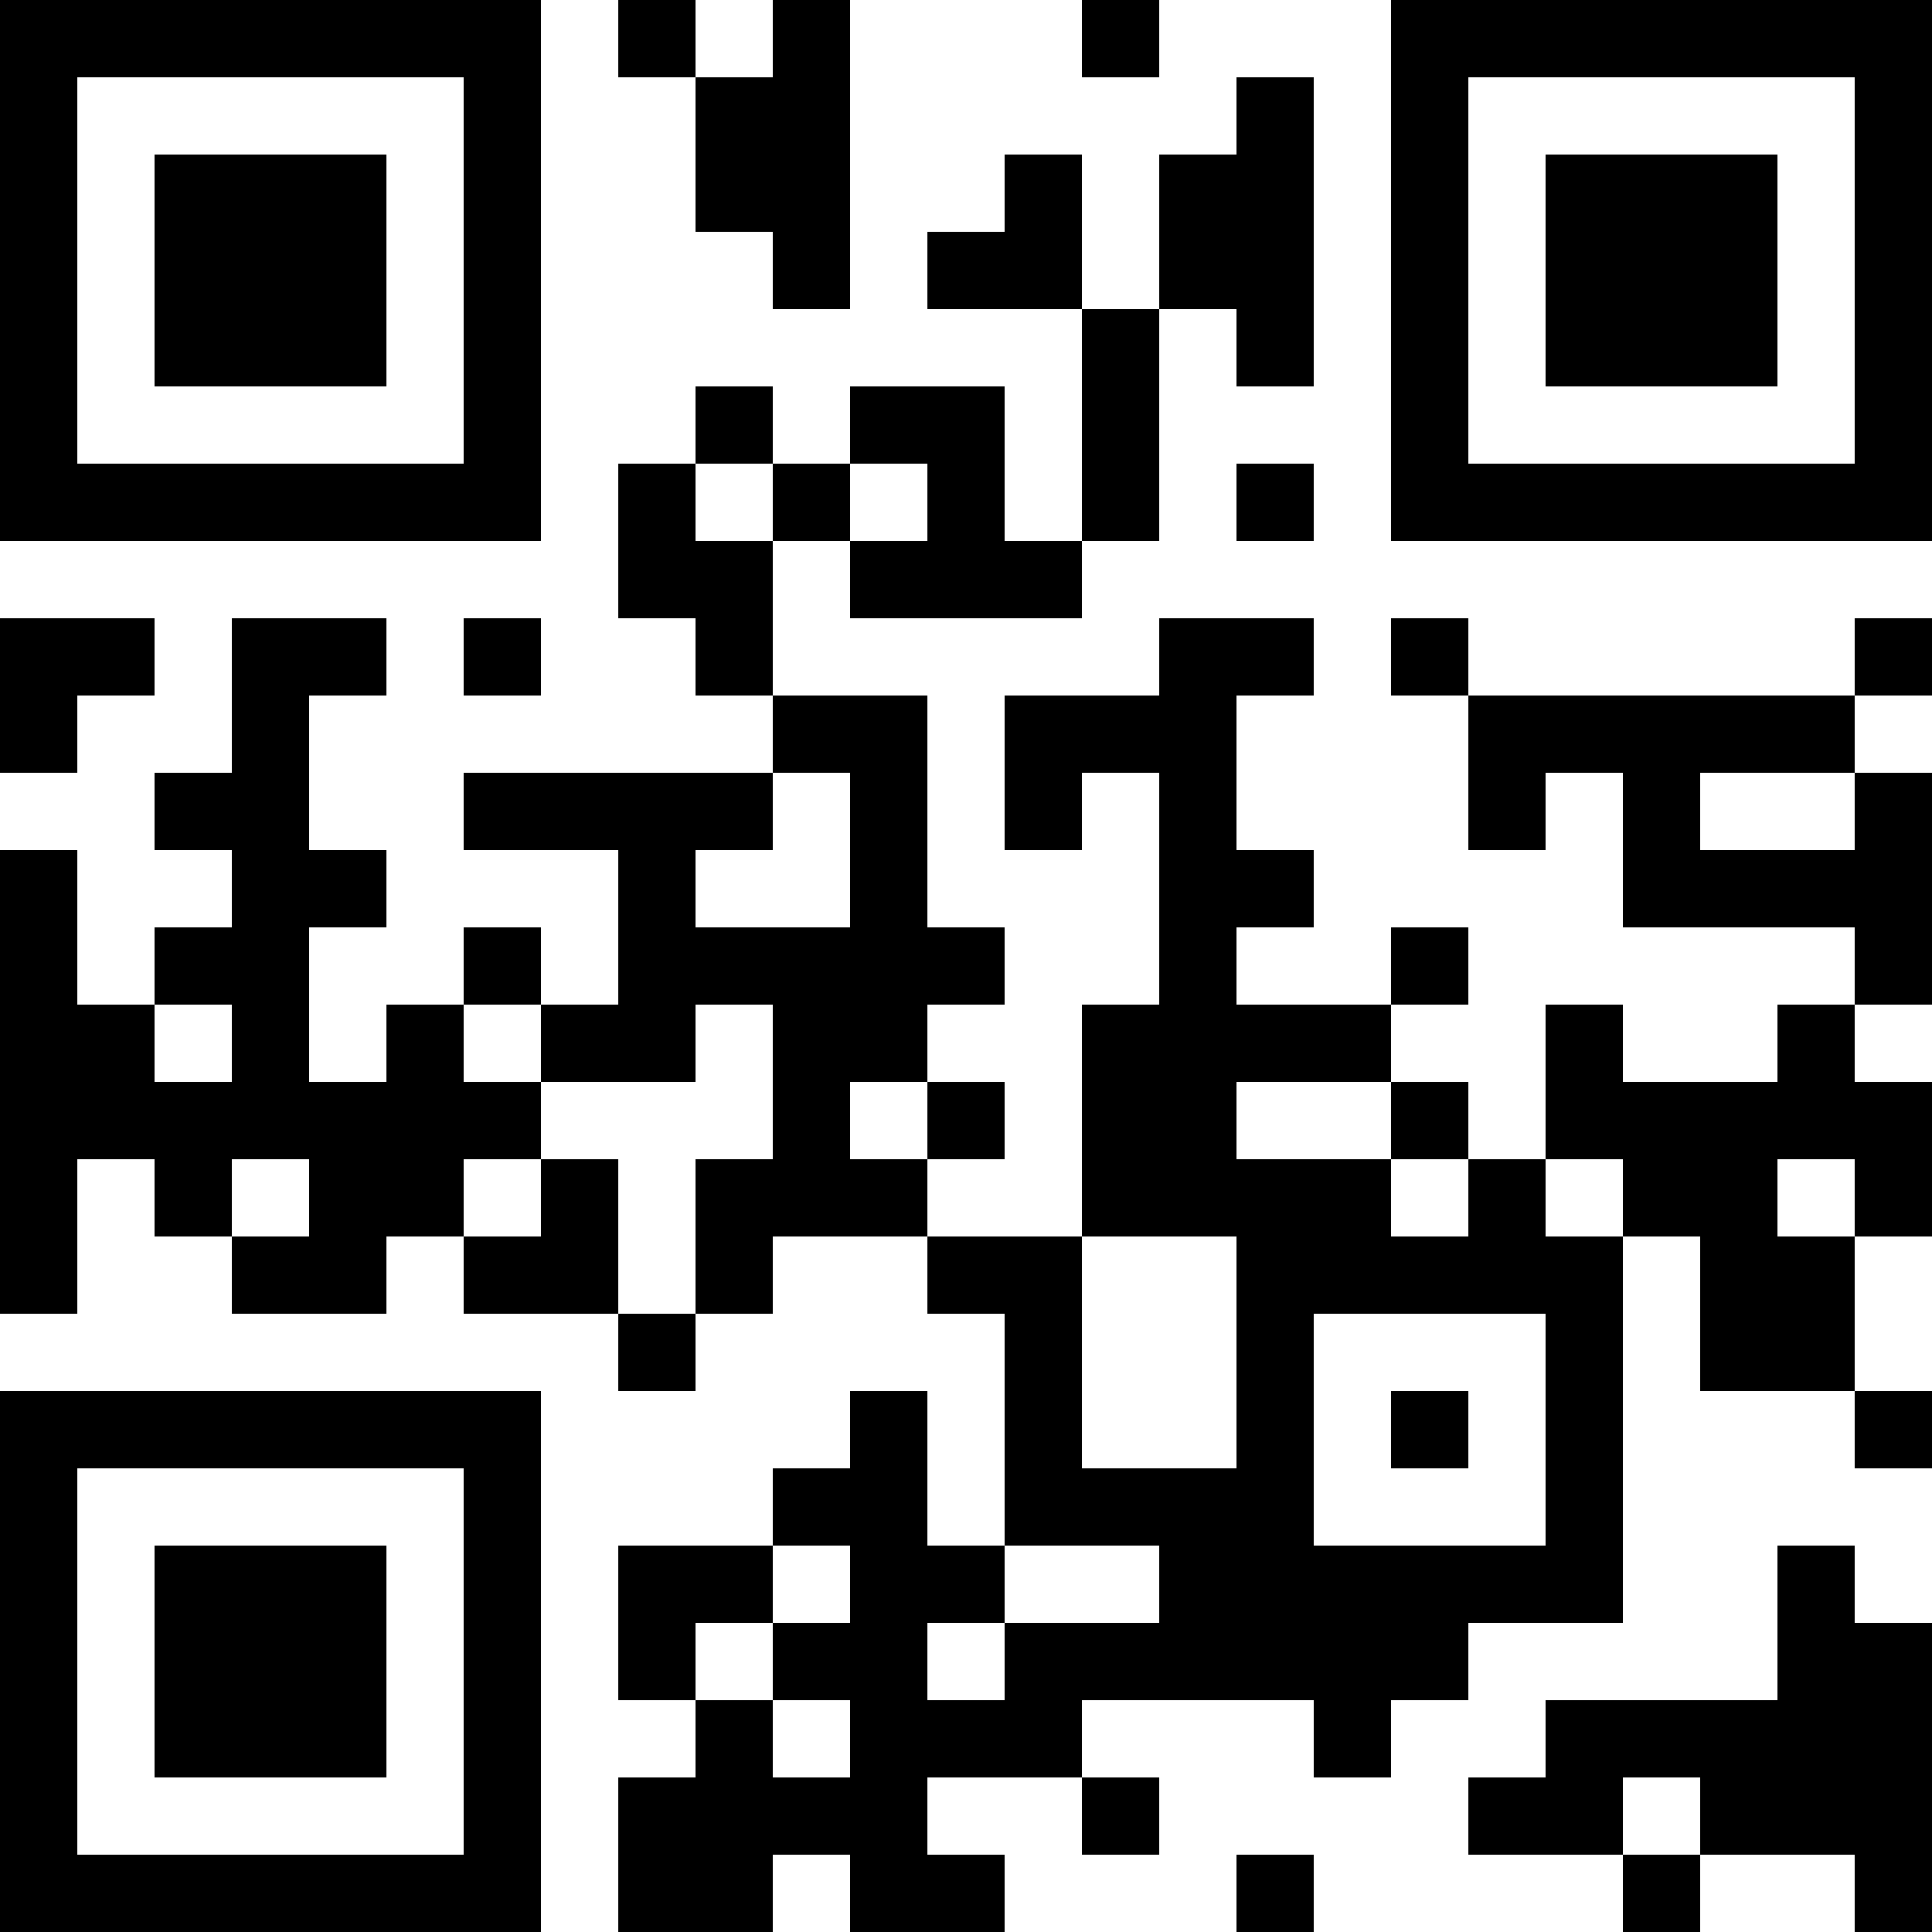 <?xml version="1.0" encoding="UTF-8" standalone="no"?> <svg xmlns="http://www.w3.org/2000/svg" width="50" height="50" version="1.1"><desc>Zint Generated Symbol </desc><g id="barcode" fill="#000000"><rect x="0" y="0" width="50" height="50" fill="#FFFFFF"></rect><rect x="0.00" y="0.00" width="14.00" height="2.00"></rect><rect x="16.00" y="0.00" width="2.00" height="2.00"></rect><rect x="20.00" y="0.00" width="2.00" height="2.00"></rect><rect x="28.00" y="0.00" width="2.00" height="2.00"></rect><rect x="36.00" y="0.00" width="14.00" height="2.00"></rect><rect x="0.00" y="2.00" width="2.00" height="10.00"></rect><rect x="12.00" y="2.00" width="2.00" height="10.00"></rect><rect x="18.00" y="2.00" width="4.00" height="4.00"></rect><rect x="32.00" y="2.00" width="2.00" height="2.00"></rect><rect x="36.00" y="2.00" width="2.00" height="10.00"></rect><rect x="48.00" y="2.00" width="2.00" height="10.00"></rect><rect x="4.00" y="4.00" width="6.00" height="6.00"></rect><rect x="26.00" y="4.00" width="2.00" height="2.00"></rect><rect x="30.00" y="4.00" width="4.00" height="4.00"></rect><rect x="40.00" y="4.00" width="6.00" height="6.00"></rect><rect x="20.00" y="6.00" width="2.00" height="2.00"></rect><rect x="24.00" y="6.00" width="4.00" height="2.00"></rect><rect x="28.00" y="8.00" width="2.00" height="6.00"></rect><rect x="32.00" y="8.00" width="2.00" height="2.00"></rect><rect x="18.00" y="10.00" width="2.00" height="2.00"></rect><rect x="22.00" y="10.00" width="4.00" height="2.00"></rect><rect x="0.00" y="12.00" width="14.00" height="2.00"></rect><rect x="16.00" y="12.00" width="2.00" height="2.00"></rect><rect x="20.00" y="12.00" width="2.00" height="2.00"></rect><rect x="24.00" y="12.00" width="2.00" height="2.00"></rect><rect x="32.00" y="12.00" width="2.00" height="2.00"></rect><rect x="36.00" y="12.00" width="14.00" height="2.00"></rect><rect x="16.00" y="14.00" width="4.00" height="2.00"></rect><rect x="22.00" y="14.00" width="6.00" height="2.00"></rect><rect x="0.00" y="16.00" width="4.00" height="2.00"></rect><rect x="6.00" y="16.00" width="4.00" height="2.00"></rect><rect x="12.00" y="16.00" width="2.00" height="2.00"></rect><rect x="18.00" y="16.00" width="2.00" height="2.00"></rect><rect x="30.00" y="16.00" width="4.00" height="2.00"></rect><rect x="36.00" y="16.00" width="2.00" height="2.00"></rect><rect x="48.00" y="16.00" width="2.00" height="2.00"></rect><rect x="0.00" y="18.00" width="2.00" height="2.00"></rect><rect x="6.00" y="18.00" width="2.00" height="2.00"></rect><rect x="20.00" y="18.00" width="4.00" height="2.00"></rect><rect x="26.00" y="18.00" width="6.00" height="2.00"></rect><rect x="38.00" y="18.00" width="10.00" height="2.00"></rect><rect x="4.00" y="20.00" width="4.00" height="2.00"></rect><rect x="12.00" y="20.00" width="8.00" height="2.00"></rect><rect x="22.00" y="20.00" width="2.00" height="4.00"></rect><rect x="26.00" y="20.00" width="2.00" height="2.00"></rect><rect x="30.00" y="20.00" width="2.00" height="2.00"></rect><rect x="38.00" y="20.00" width="2.00" height="2.00"></rect><rect x="42.00" y="20.00" width="2.00" height="2.00"></rect><rect x="48.00" y="20.00" width="2.00" height="2.00"></rect><rect x="0.00" y="22.00" width="2.00" height="4.00"></rect><rect x="6.00" y="22.00" width="4.00" height="2.00"></rect><rect x="16.00" y="22.00" width="2.00" height="2.00"></rect><rect x="30.00" y="22.00" width="4.00" height="2.00"></rect><rect x="42.00" y="22.00" width="8.00" height="2.00"></rect><rect x="4.00" y="24.00" width="4.00" height="2.00"></rect><rect x="12.00" y="24.00" width="2.00" height="2.00"></rect><rect x="16.00" y="24.00" width="10.00" height="2.00"></rect><rect x="30.00" y="24.00" width="2.00" height="2.00"></rect><rect x="36.00" y="24.00" width="2.00" height="2.00"></rect><rect x="48.00" y="24.00" width="2.00" height="2.00"></rect><rect x="0.00" y="26.00" width="4.00" height="2.00"></rect><rect x="6.00" y="26.00" width="2.00" height="2.00"></rect><rect x="10.00" y="26.00" width="2.00" height="2.00"></rect><rect x="14.00" y="26.00" width="4.00" height="2.00"></rect><rect x="20.00" y="26.00" width="4.00" height="2.00"></rect><rect x="28.00" y="26.00" width="8.00" height="2.00"></rect><rect x="40.00" y="26.00" width="2.00" height="2.00"></rect><rect x="46.00" y="26.00" width="2.00" height="2.00"></rect><rect x="0.00" y="28.00" width="14.00" height="2.00"></rect><rect x="20.00" y="28.00" width="2.00" height="2.00"></rect><rect x="24.00" y="28.00" width="2.00" height="2.00"></rect><rect x="28.00" y="28.00" width="4.00" height="2.00"></rect><rect x="36.00" y="28.00" width="2.00" height="2.00"></rect><rect x="40.00" y="28.00" width="10.00" height="2.00"></rect><rect x="0.00" y="30.00" width="2.00" height="4.00"></rect><rect x="4.00" y="30.00" width="2.00" height="2.00"></rect><rect x="8.00" y="30.00" width="4.00" height="2.00"></rect><rect x="14.00" y="30.00" width="2.00" height="2.00"></rect><rect x="18.00" y="30.00" width="6.00" height="2.00"></rect><rect x="28.00" y="30.00" width="8.00" height="2.00"></rect><rect x="38.00" y="30.00" width="2.00" height="2.00"></rect><rect x="42.00" y="30.00" width="4.00" height="2.00"></rect><rect x="48.00" y="30.00" width="2.00" height="2.00"></rect><rect x="6.00" y="32.00" width="4.00" height="2.00"></rect><rect x="12.00" y="32.00" width="4.00" height="2.00"></rect><rect x="18.00" y="32.00" width="2.00" height="2.00"></rect><rect x="24.00" y="32.00" width="4.00" height="2.00"></rect><rect x="32.00" y="32.00" width="10.00" height="2.00"></rect><rect x="44.00" y="32.00" width="4.00" height="4.00"></rect><rect x="16.00" y="34.00" width="2.00" height="2.00"></rect><rect x="26.00" y="34.00" width="2.00" height="4.00"></rect><rect x="32.00" y="34.00" width="2.00" height="4.00"></rect><rect x="40.00" y="34.00" width="2.00" height="6.00"></rect><rect x="0.00" y="36.00" width="14.00" height="2.00"></rect><rect x="22.00" y="36.00" width="2.00" height="2.00"></rect><rect x="36.00" y="36.00" width="2.00" height="2.00"></rect><rect x="48.00" y="36.00" width="2.00" height="2.00"></rect><rect x="0.00" y="38.00" width="2.00" height="10.00"></rect><rect x="12.00" y="38.00" width="2.00" height="10.00"></rect><rect x="20.00" y="38.00" width="4.00" height="2.00"></rect><rect x="26.00" y="38.00" width="8.00" height="2.00"></rect><rect x="4.00" y="40.00" width="6.00" height="6.00"></rect><rect x="16.00" y="40.00" width="4.00" height="2.00"></rect><rect x="22.00" y="40.00" width="4.00" height="2.00"></rect><rect x="30.00" y="40.00" width="12.00" height="2.00"></rect><rect x="46.00" y="40.00" width="2.00" height="2.00"></rect><rect x="16.00" y="42.00" width="2.00" height="2.00"></rect><rect x="20.00" y="42.00" width="4.00" height="2.00"></rect><rect x="26.00" y="42.00" width="12.00" height="2.00"></rect><rect x="46.00" y="42.00" width="4.00" height="2.00"></rect><rect x="18.00" y="44.00" width="2.00" height="2.00"></rect><rect x="22.00" y="44.00" width="6.00" height="2.00"></rect><rect x="34.00" y="44.00" width="2.00" height="2.00"></rect><rect x="40.00" y="44.00" width="10.00" height="2.00"></rect><rect x="16.00" y="46.00" width="8.00" height="2.00"></rect><rect x="28.00" y="46.00" width="2.00" height="2.00"></rect><rect x="38.00" y="46.00" width="4.00" height="2.00"></rect><rect x="44.00" y="46.00" width="6.00" height="2.00"></rect><rect x="0.00" y="48.00" width="14.00" height="2.00"></rect><rect x="16.00" y="48.00" width="4.00" height="2.00"></rect><rect x="22.00" y="48.00" width="4.00" height="2.00"></rect><rect x="32.00" y="48.00" width="2.00" height="2.00"></rect><rect x="42.00" y="48.00" width="2.00" height="2.00"></rect><rect x="48.00" y="48.00" width="2.00" height="2.00"></rect></g></svg> 
